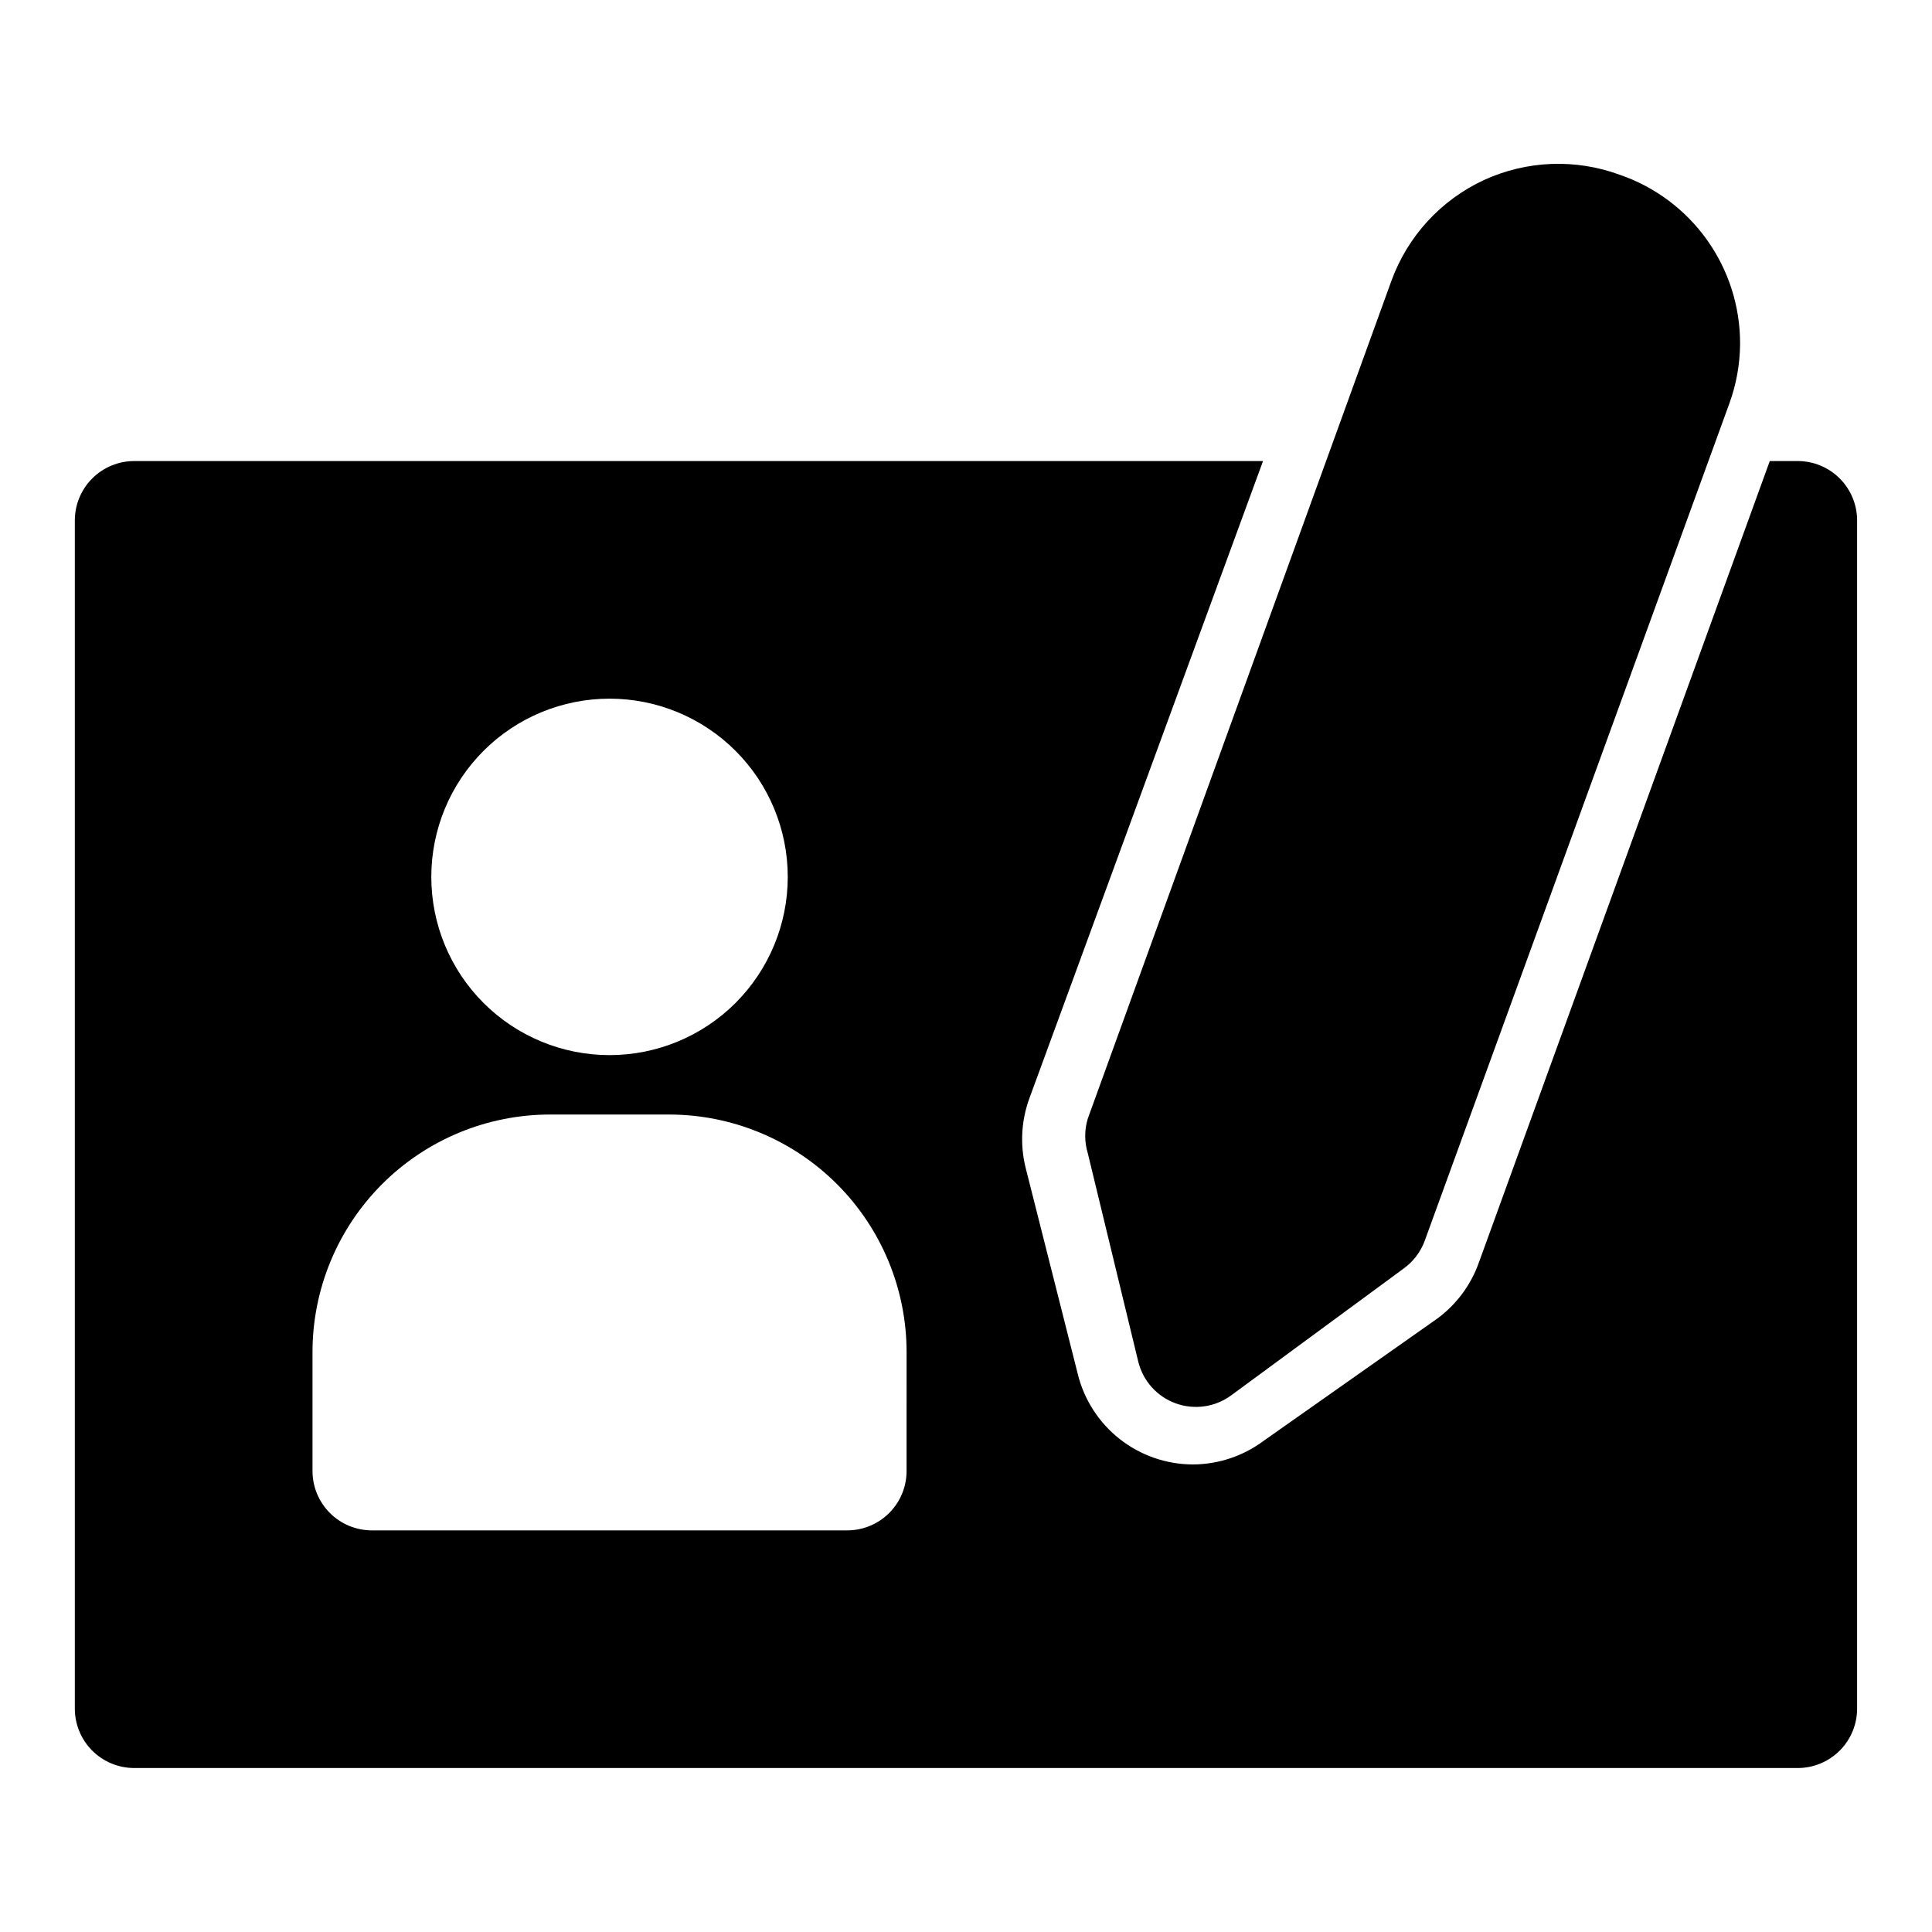<?xml version="1.0" encoding="UTF-8"?>
<!-- Uploaded to: SVG Repo, www.svgrepo.com, Generator: SVG Repo Mixer Tools -->
<svg fill="#000000" width="800px" height="800px" version="1.1" viewBox="144 144 512 512" xmlns="http://www.w3.org/2000/svg">
 <g>
  <path d="m620.41 266.18h-7.398l-77.145 212.54c-2.098 5.844-5.879 10.938-10.863 14.641l-46.289 32.59c-5.383 3.969-11.891 6.121-18.578 6.141-7.055-0.012-13.898-2.394-19.438-6.762-5.535-4.367-9.449-10.469-11.105-17.324l-13.855-54.789c-1.449-6.062-1.062-12.422 1.102-18.266l61.875-168.77h-299.14c-4.176 0-8.18 1.656-11.133 4.609s-4.613 6.957-4.613 11.133v314.88c0 4.176 1.66 8.18 4.613 11.133 2.953 2.949 6.957 4.609 11.133 4.609h440.83c4.176 0 8.18-1.66 11.133-4.609 2.953-2.953 4.613-6.957 4.613-11.133v-314.88c0-4.176-1.66-8.18-4.613-11.133s-6.957-4.609-11.133-4.609zm-314.88 62.977 0.004-0.004c12.527 0 24.539 4.977 33.398 13.836 8.855 8.859 13.832 20.871 13.832 33.398 0 12.527-4.977 24.539-13.832 33.398-8.859 8.855-20.871 13.832-33.398 13.832s-24.543-4.977-33.398-13.832c-8.859-8.859-13.836-20.871-13.836-33.398 0-12.527 4.977-24.539 13.836-33.398 8.855-8.859 20.871-13.836 33.398-13.836zm78.719 204.67h0.004c0 4.176-1.656 8.18-4.609 11.133s-6.957 4.609-11.133 4.609h-125.95c-4.176 0-8.18-1.656-11.133-4.609s-4.613-6.957-4.613-11.133v-31.488c0-16.703 6.637-32.723 18.445-44.531 11.812-11.812 27.828-18.445 44.531-18.445h31.488c16.703 0 32.723 6.633 44.531 18.445 11.812 11.809 18.445 27.828 18.445 44.531z"/>
  <path d="m573.18 190.29c-11.688-4.277-24.586-3.766-35.898 1.414-11.426 5.293-20.27 14.926-24.559 26.766l-80.453 221.99c-0.902 2.977-0.902 6.156 0 9.133l13.383 55.262c1.25 5.094 4.957 9.234 9.887 11.035 4.93 1.801 10.434 1.027 14.676-2.062l45.816-33.691h-0.004c2.512-1.82 4.426-4.34 5.512-7.242l80.766-221.99c1.832-5.047 2.793-10.371 2.836-15.742 0.035-9.883-3.027-19.531-8.762-27.578-5.734-8.051-13.848-14.098-23.199-17.293z"/>
 </g>
</svg>